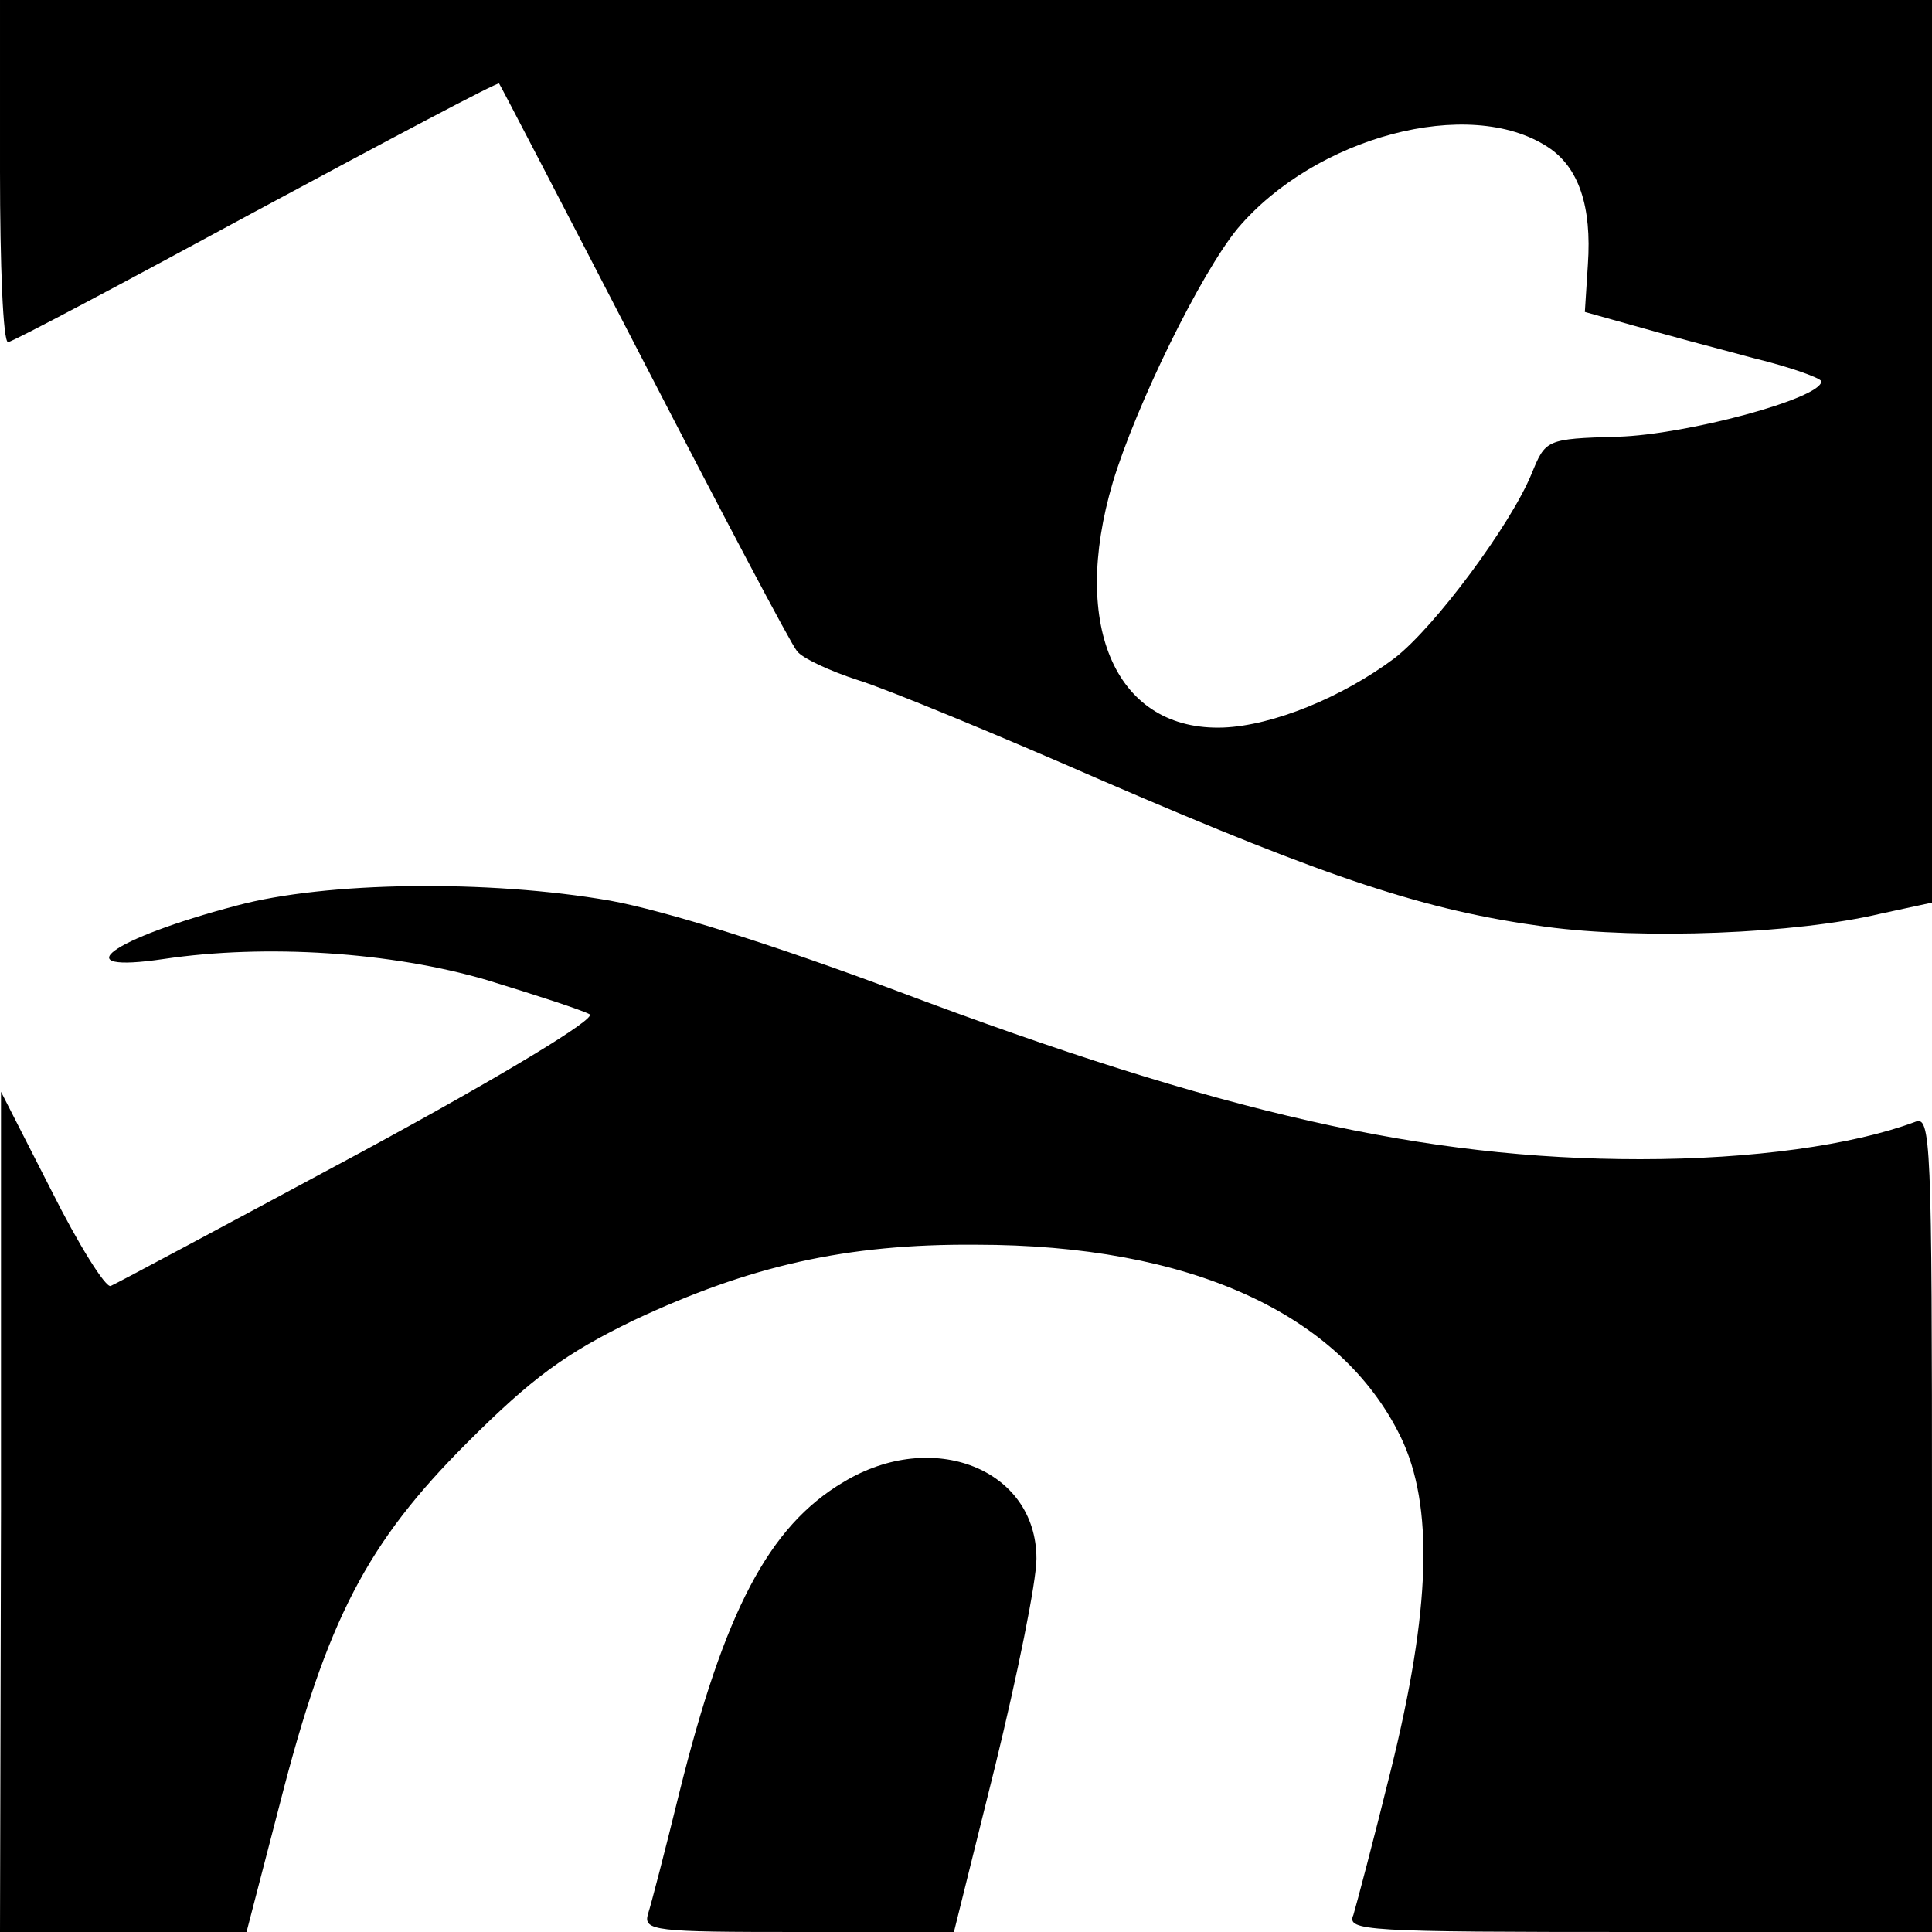 <?xml version="1.0" standalone="no"?>
<!DOCTYPE svg PUBLIC "-//W3C//DTD SVG 20010904//EN"
 "http://www.w3.org/TR/2001/REC-SVG-20010904/DTD/svg10.dtd">
<svg version="1.0" xmlns="http://www.w3.org/2000/svg"
 width="192pt" height="192pt" viewBox="0 0 192 192"
 preserveAspectRatio="xMidYMid meet">
<g transform="translate(0,192) scale(0.1,-0.1)"
fill="#000000" stroke="none">
<path d="M0 1750 c0 -93 3 -170 8 -170 4 0 115 59 246 130 132 71 241 129 242
127 1 -1 66 -126 144 -277 78 -151 146 -280 152 -287 5 -7 33 -20 61 -29 29
-9 138 -54 243 -100 227 -98 321 -129 440 -145 96 -13 249 -7 333 13 l51 11 0
449 0 448 -960 0 -960 0 0 -170z m1538 24 c31 -20 44 -59 40 -117 l-3 -47 50
-14 c28 -8 80 -22 118 -32 37 -9 67 -20 67 -23 0 -17 -134 -53 -202 -55 -72
-2 -72 -3 -86 -37 -21 -51 -96 -152 -136 -183 -52 -39 -121 -67 -170 -69 -106
-4 -153 99 -110 244 23 76 87 207 124 252 77 91 230 132 308 81z"/>
<path d="M235 1020 c-125 -33 -173 -68 -72 -53 101 15 226 7 321 -21 49 -15
95 -30 102 -34 7 -4 -83 -59 -227 -137 -132 -71 -244 -131 -249 -133 -5 -2
-32 41 -59 95 l-50 98 0 -417 -1 -418 123 0 122 0 33 127 c47 184 87 260 186
359 65 65 98 89 166 122 115 54 211 76 340 75 212 0 362 -68 422 -191 33 -68
30 -171 -10 -332 -17 -69 -34 -133 -37 -143 -7 -16 11 -17 284 -17 l291 0 0
406 c0 383 -1 406 -17 399 -62 -23 -161 -37 -273 -37 -214 0 -417 46 -738 167
-123 46 -231 80 -286 90 -121 21 -282 19 -371 -5z"/>
<path d="M838 447 c-74 -44 -118 -128 -163 -309 -14 -57 -28 -111 -31 -120 -5
-17 7 -18 149 -18 l155 0 41 165 c22 90 41 183 41 206 0 89 -103 130 -192 76z"/>
</g>
</svg>
